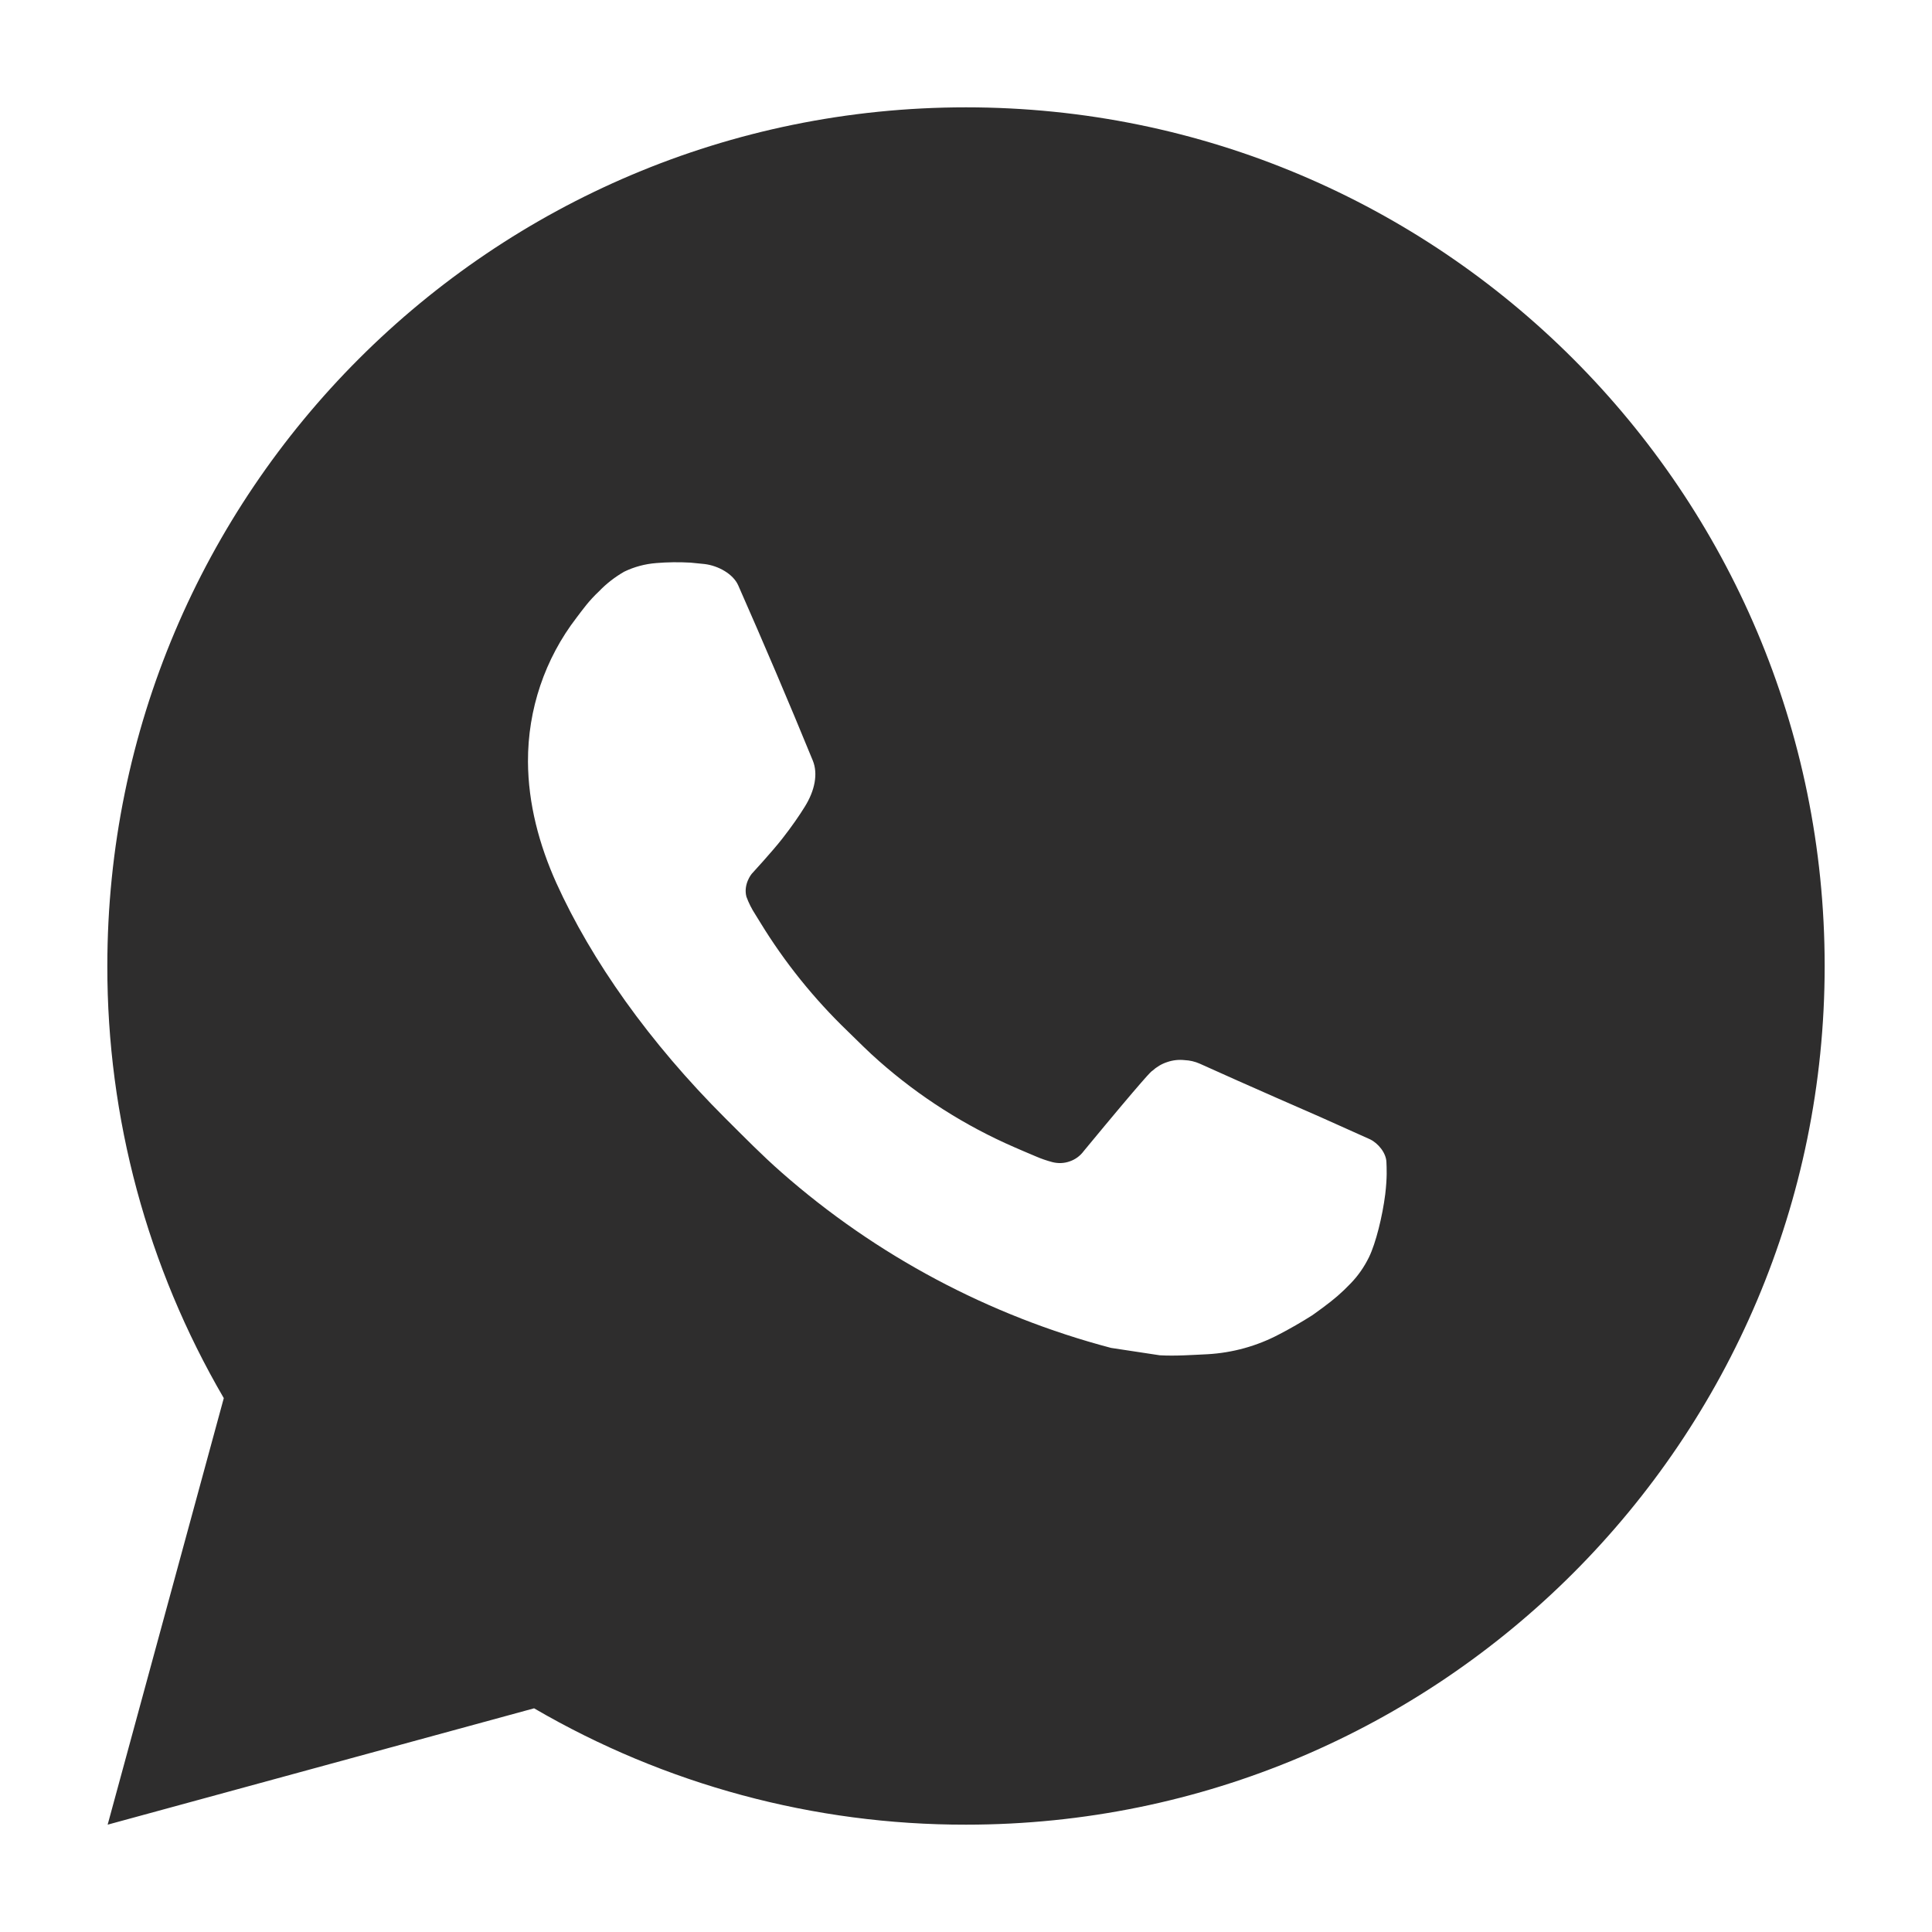 <?xml version="1.0" encoding="UTF-8"?> <svg xmlns="http://www.w3.org/2000/svg" width="18" height="18" viewBox="0 0 18 18" fill="none"><path d="M9 1C13.418 1 17 4.582 17 9C17 13.418 13.418 17 9 17C7.586 17.002 6.197 16.628 4.976 15.916L1.003 17L2.085 13.026C1.372 11.804 0.998 10.414 1 9C1 4.582 4.582 1 9 1ZM6.274 5.24L6.114 5.246C6.01 5.254 5.909 5.281 5.816 5.326C5.729 5.376 5.65 5.437 5.581 5.509C5.485 5.599 5.43 5.678 5.372 5.754C5.076 6.138 4.917 6.611 4.919 7.096C4.921 7.488 5.023 7.87 5.183 8.226C5.51 8.948 6.049 9.712 6.759 10.42C6.93 10.59 7.098 10.762 7.279 10.921C8.162 11.698 9.214 12.258 10.351 12.558L10.806 12.627C10.954 12.635 11.102 12.624 11.25 12.617C11.483 12.604 11.711 12.541 11.917 12.432C12.021 12.378 12.124 12.319 12.223 12.256C12.223 12.256 12.257 12.233 12.323 12.184C12.431 12.104 12.498 12.047 12.587 11.954C12.654 11.884 12.71 11.804 12.755 11.712C12.818 11.582 12.88 11.333 12.906 11.126C12.925 10.967 12.919 10.881 12.917 10.827C12.914 10.742 12.842 10.653 12.765 10.615L12.299 10.406C12.299 10.406 11.603 10.103 11.178 9.91C11.133 9.89 11.085 9.879 11.037 9.877C10.982 9.871 10.927 9.877 10.875 9.895C10.822 9.912 10.775 9.941 10.734 9.978C10.73 9.977 10.677 10.022 10.098 10.723C10.065 10.768 10.02 10.802 9.967 10.82C9.915 10.839 9.858 10.841 9.804 10.827C9.752 10.813 9.701 10.796 9.651 10.774C9.552 10.733 9.518 10.717 9.45 10.688C8.99 10.488 8.565 10.217 8.19 9.886C8.089 9.798 7.995 9.702 7.899 9.609C7.585 9.307 7.31 8.966 7.083 8.594L7.036 8.518C7.003 8.467 6.975 8.412 6.954 8.354C6.924 8.237 7.003 8.142 7.003 8.142C7.003 8.142 7.198 7.93 7.288 7.814C7.376 7.702 7.45 7.594 7.498 7.516C7.593 7.364 7.622 7.208 7.573 7.087C7.349 6.54 7.117 5.996 6.878 5.454C6.831 5.347 6.691 5.27 6.564 5.255C6.521 5.25 6.478 5.246 6.434 5.242C6.327 5.236 6.219 5.237 6.112 5.246L6.274 5.24Z" fill="#2E2D2D"></path></svg> 